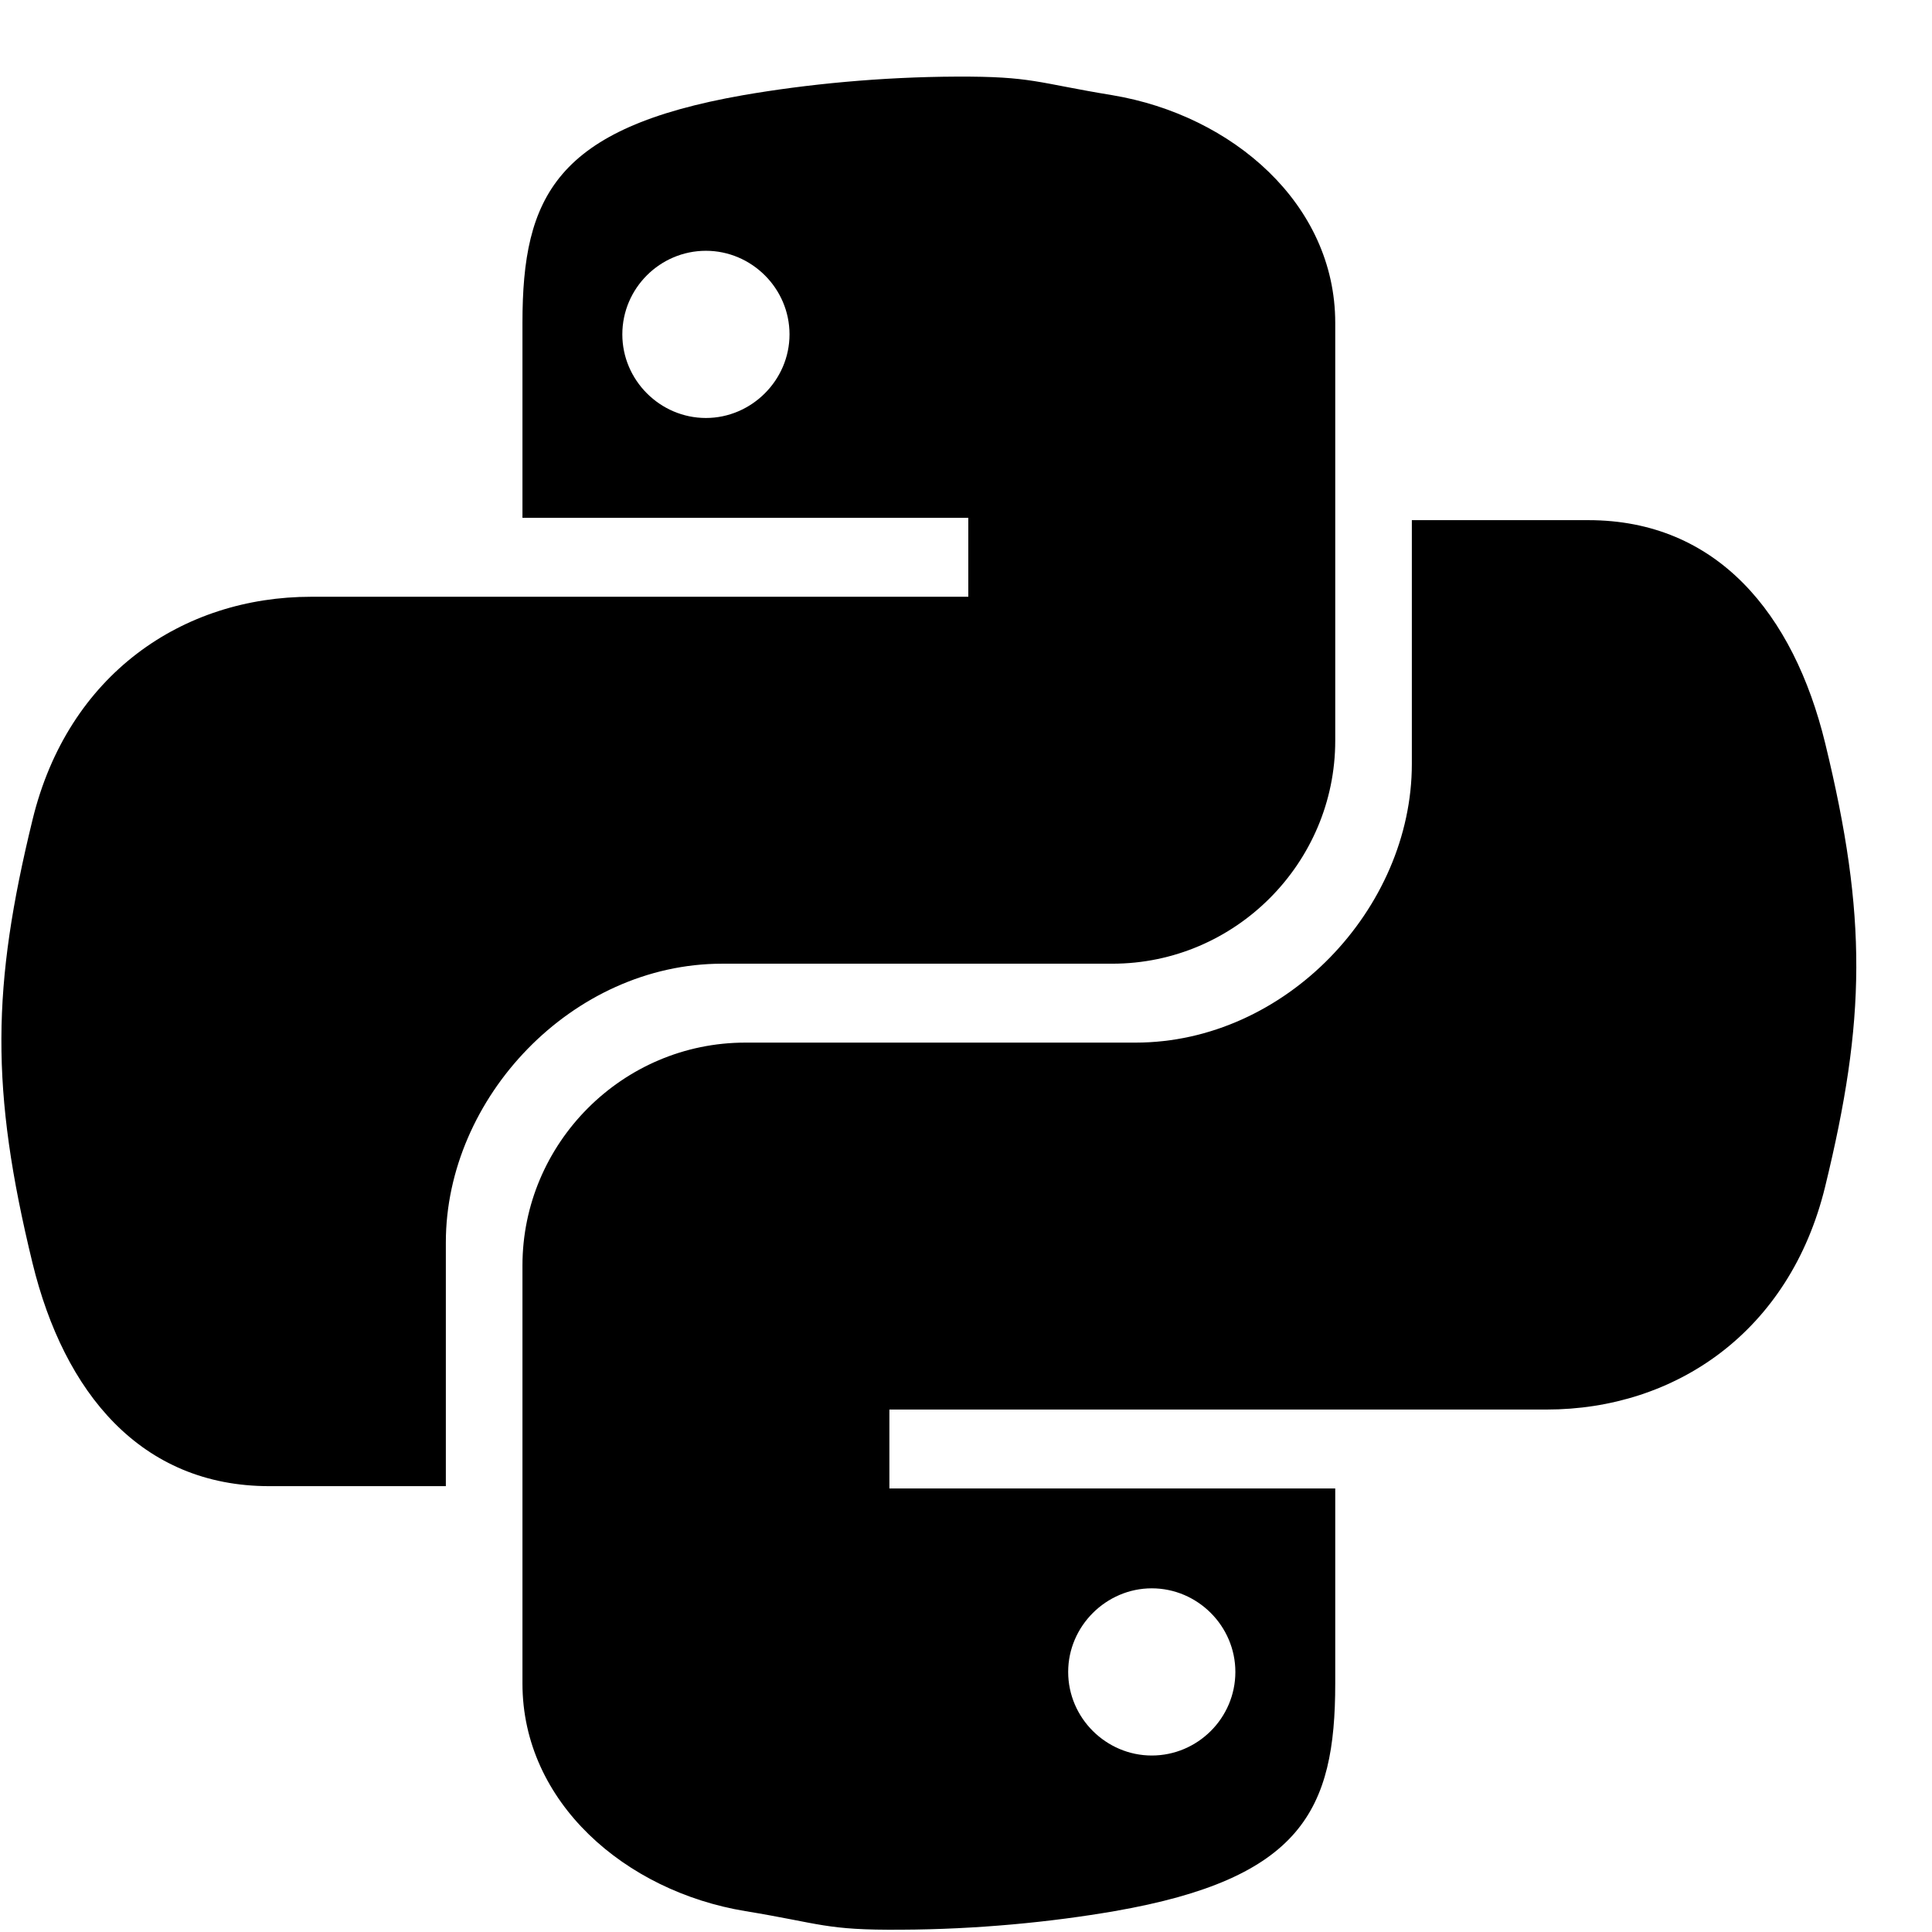<svg xmlns="http://www.w3.org/2000/svg" x="0px" y="0px"
width="96" height="96"
viewBox="0 0 26 26"
style=" fill:#000000;"><path d="M 12.875 1.031 C 11.855 1.035 10.855 1.133 10 1.281 C 7.48 1.723 7.031 2.645 7.031 4.344 L 7.031 6.969 L 13.031 6.969 L 13.031 8.031 L 4.188 8.031 C 2.457 8.031 0.914 9.074 0.438 11.031 C -0.109 13.273 -0.133 14.656 0.438 17 C 0.863 18.742 1.895 20 3.625 20 L 6 20 L 6 16.719 C 6 14.773 7.699 12.969 9.719 12.969 L 14.969 12.969 C 16.625 12.969 17.969 11.613 17.969 9.969 L 17.969 4.344 C 17.969 2.746 16.586 1.551 14.969 1.281 C 13.945 1.113 13.895 1.027 12.875 1.031 Z M 9.5 3.375 C 10.113 3.375 10.625 3.879 10.625 4.5 C 10.625 5.117 10.113 5.625 9.5 5.625 C 8.883 5.625 8.375 5.117 8.375 4.5 C 8.375 3.879 8.883 3.375 9.5 3.375 Z M 19 7 L 19 10.281 C 19 12.227 17.301 14.031 15.281 14.031 L 10.031 14.031 C 8.375 14.031 7.031 15.387 7.031 17.031 L 7.031 22.656 C 7.031 24.254 8.414 25.453 10.031 25.719 C 11.055 25.887 11.105 25.977 12.125 25.969 C 13.145 25.965 14.145 25.867 15 25.719 C 17.52 25.281 17.969 24.355 17.969 22.656 L 17.969 20.031 L 11.969 20.031 L 11.969 18.969 L 20.812 18.969 C 22.543 18.969 24.086 17.926 24.562 15.969 C 25.109 13.727 25.133 12.344 24.562 10 C 24.137 8.258 23.105 7 21.375 7 Z M 15.5 21.375 C 16.117 21.375 16.625 21.883 16.625 22.5 C 16.625 23.121 16.117 23.625 15.5 23.625 C 14.887 23.625 14.375 23.121 14.375 22.5 C 14.375 21.883 14.887 21.375 15.5 21.375 Z"></path></svg>